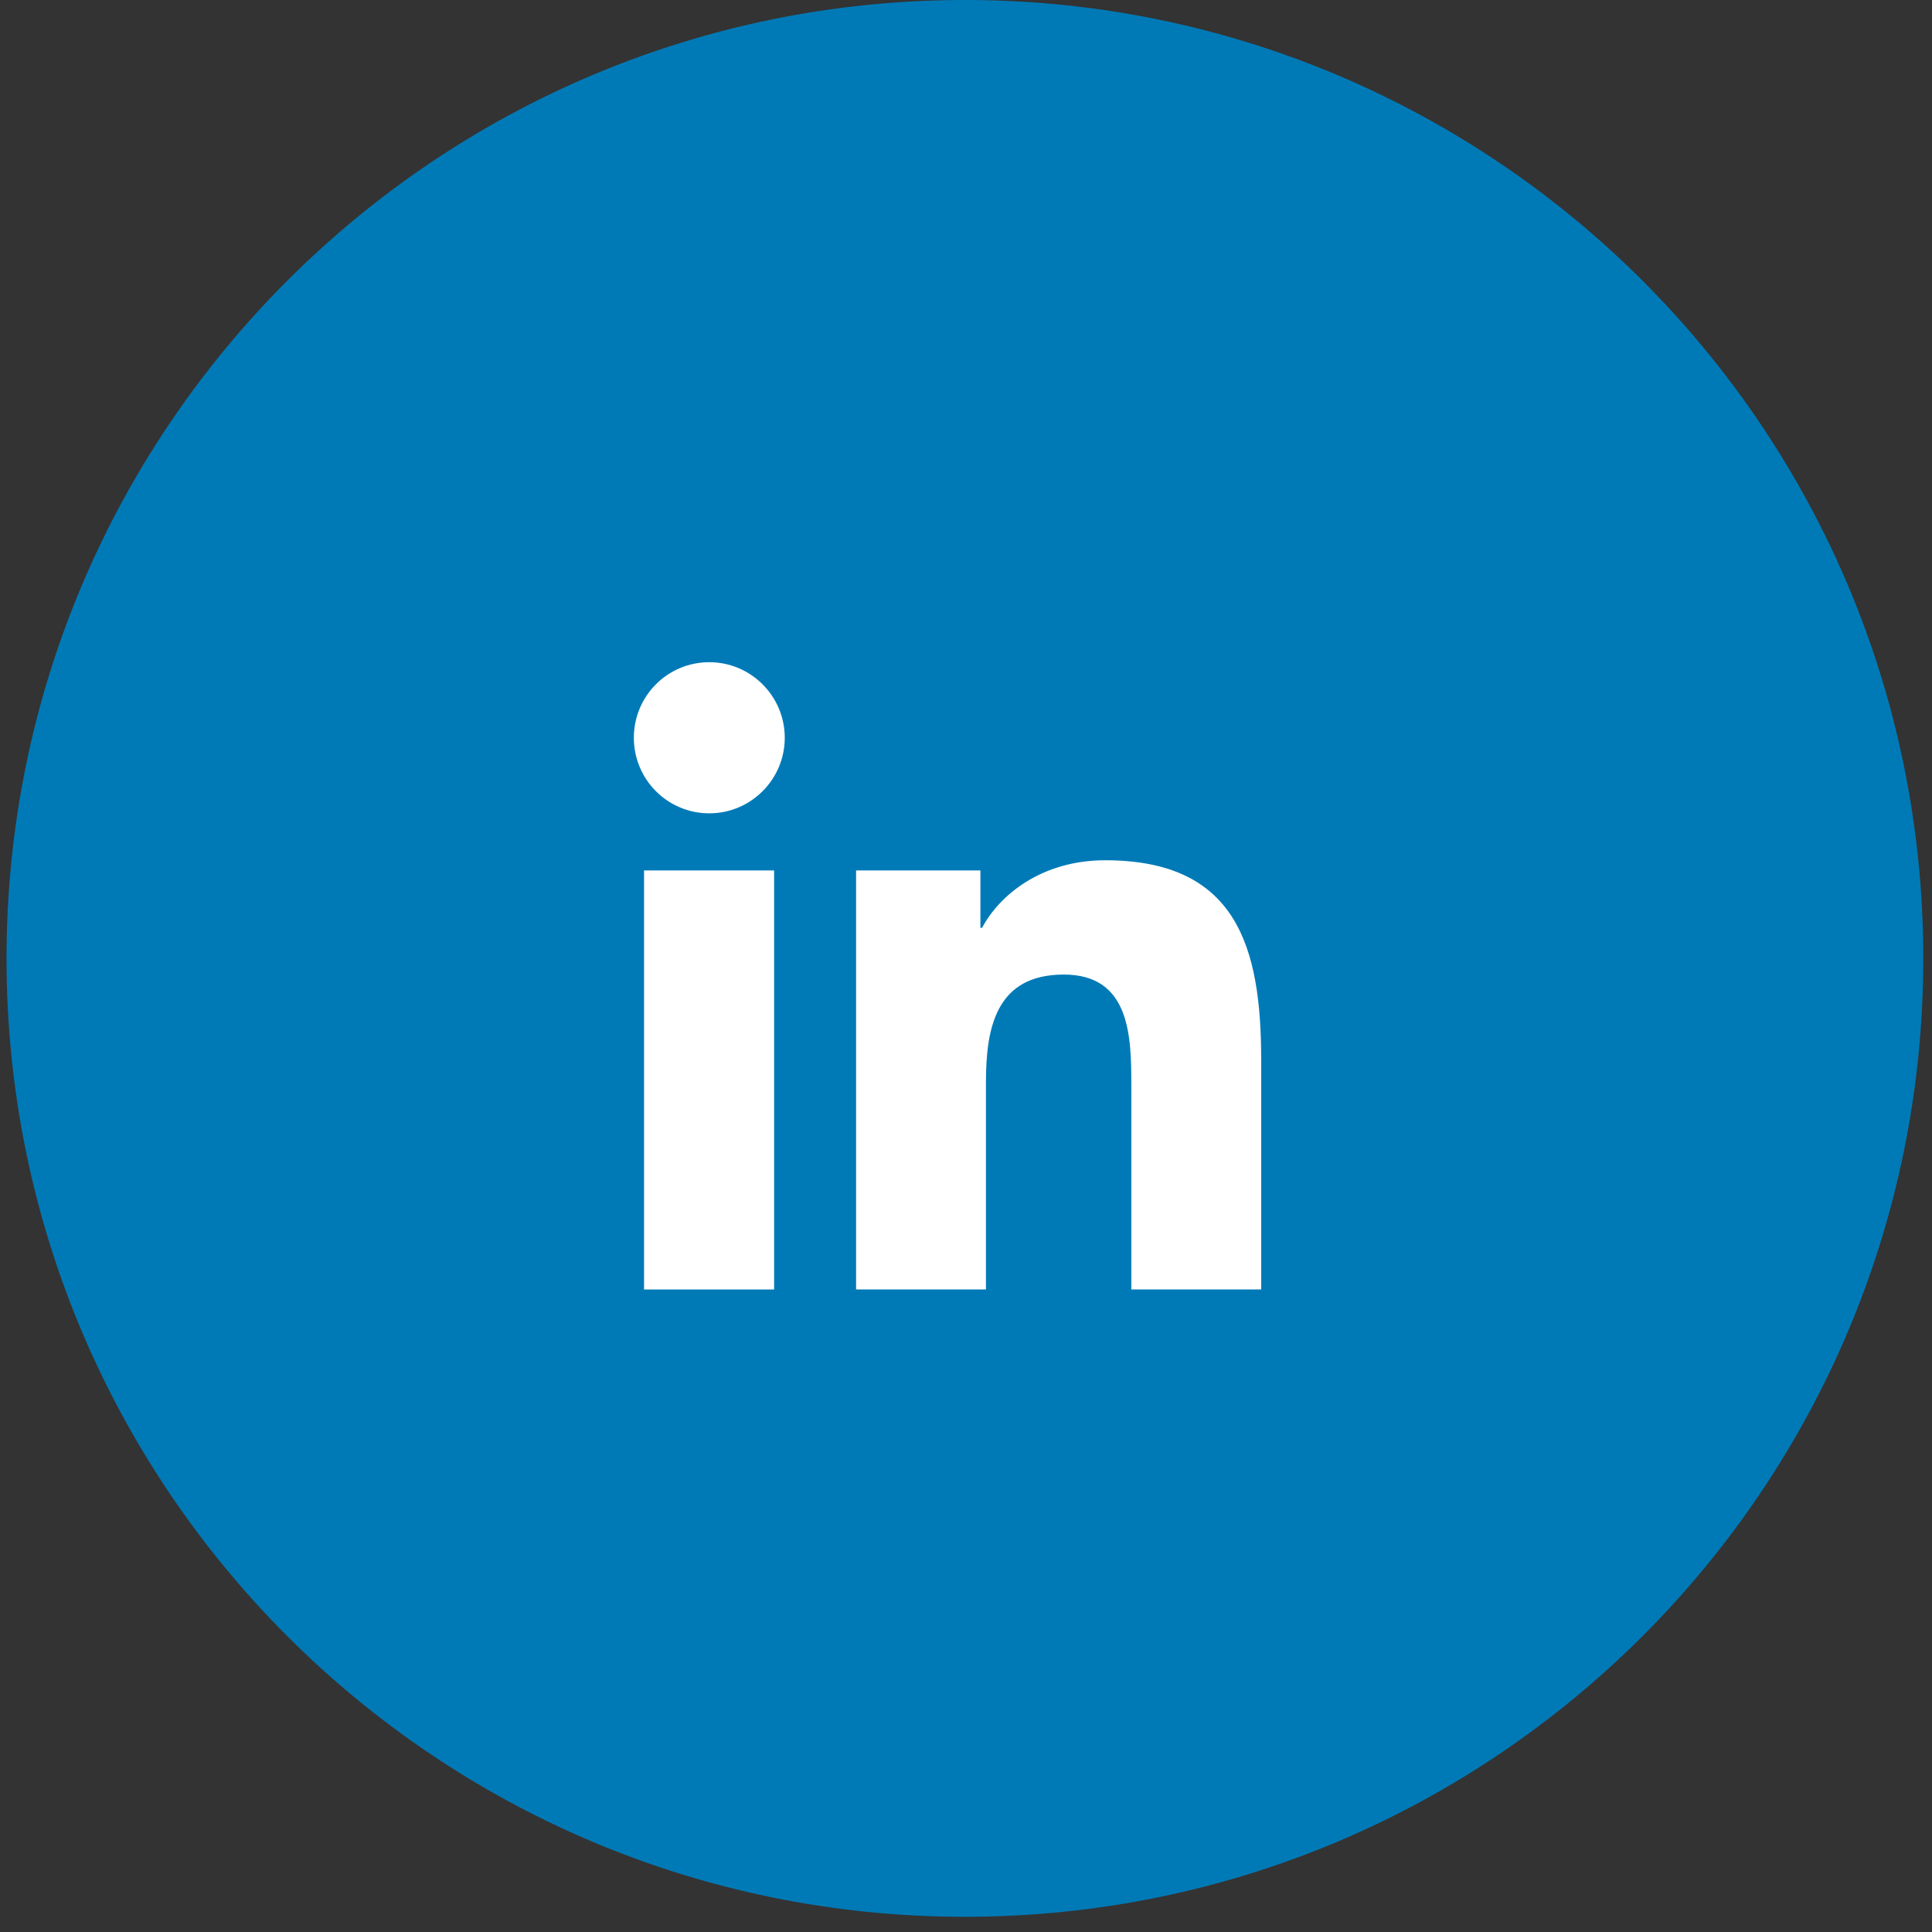 <svg width="37" height="37" viewBox="0 0 37 37" fill="none" xmlns="http://www.w3.org/2000/svg">
<rect x="0" y="0" width="37" height="37" fill="#333333" stroke="none"/>
<path fill-rule="evenodd" clip-rule="evenodd" d="M18.479 36.709C28.616 36.709 36.833 28.491 36.833 18.355C36.833 8.218 28.616 0 18.479 0C8.342 0 0.125 8.218 0.125 18.355C0.125 28.491 8.342 36.709 18.479 36.709Z" fill="#007AB7"/>
<path fill-rule="evenodd" clip-rule="evenodd" d="M14.825 16.67H12.334L12.334 24.695H14.825L14.825 16.67ZM15.029 14.129C15.029 13.331 14.38 12.682 13.584 12.682C12.782 12.682 12.139 13.331 12.139 14.129C12.139 14.927 12.782 15.576 13.584 15.576C14.38 15.576 15.029 14.927 15.029 14.129ZM18.776 16.67H16.395V24.694H18.882V20.724C18.882 19.68 19.077 18.664 20.373 18.664C21.652 18.664 21.666 19.861 21.666 20.793V24.694H24.153V20.297C24.153 18.136 23.685 16.475 21.165 16.475C19.952 16.475 19.142 17.138 18.808 17.769H18.776V16.67Z" fill="white"/>
</svg>
